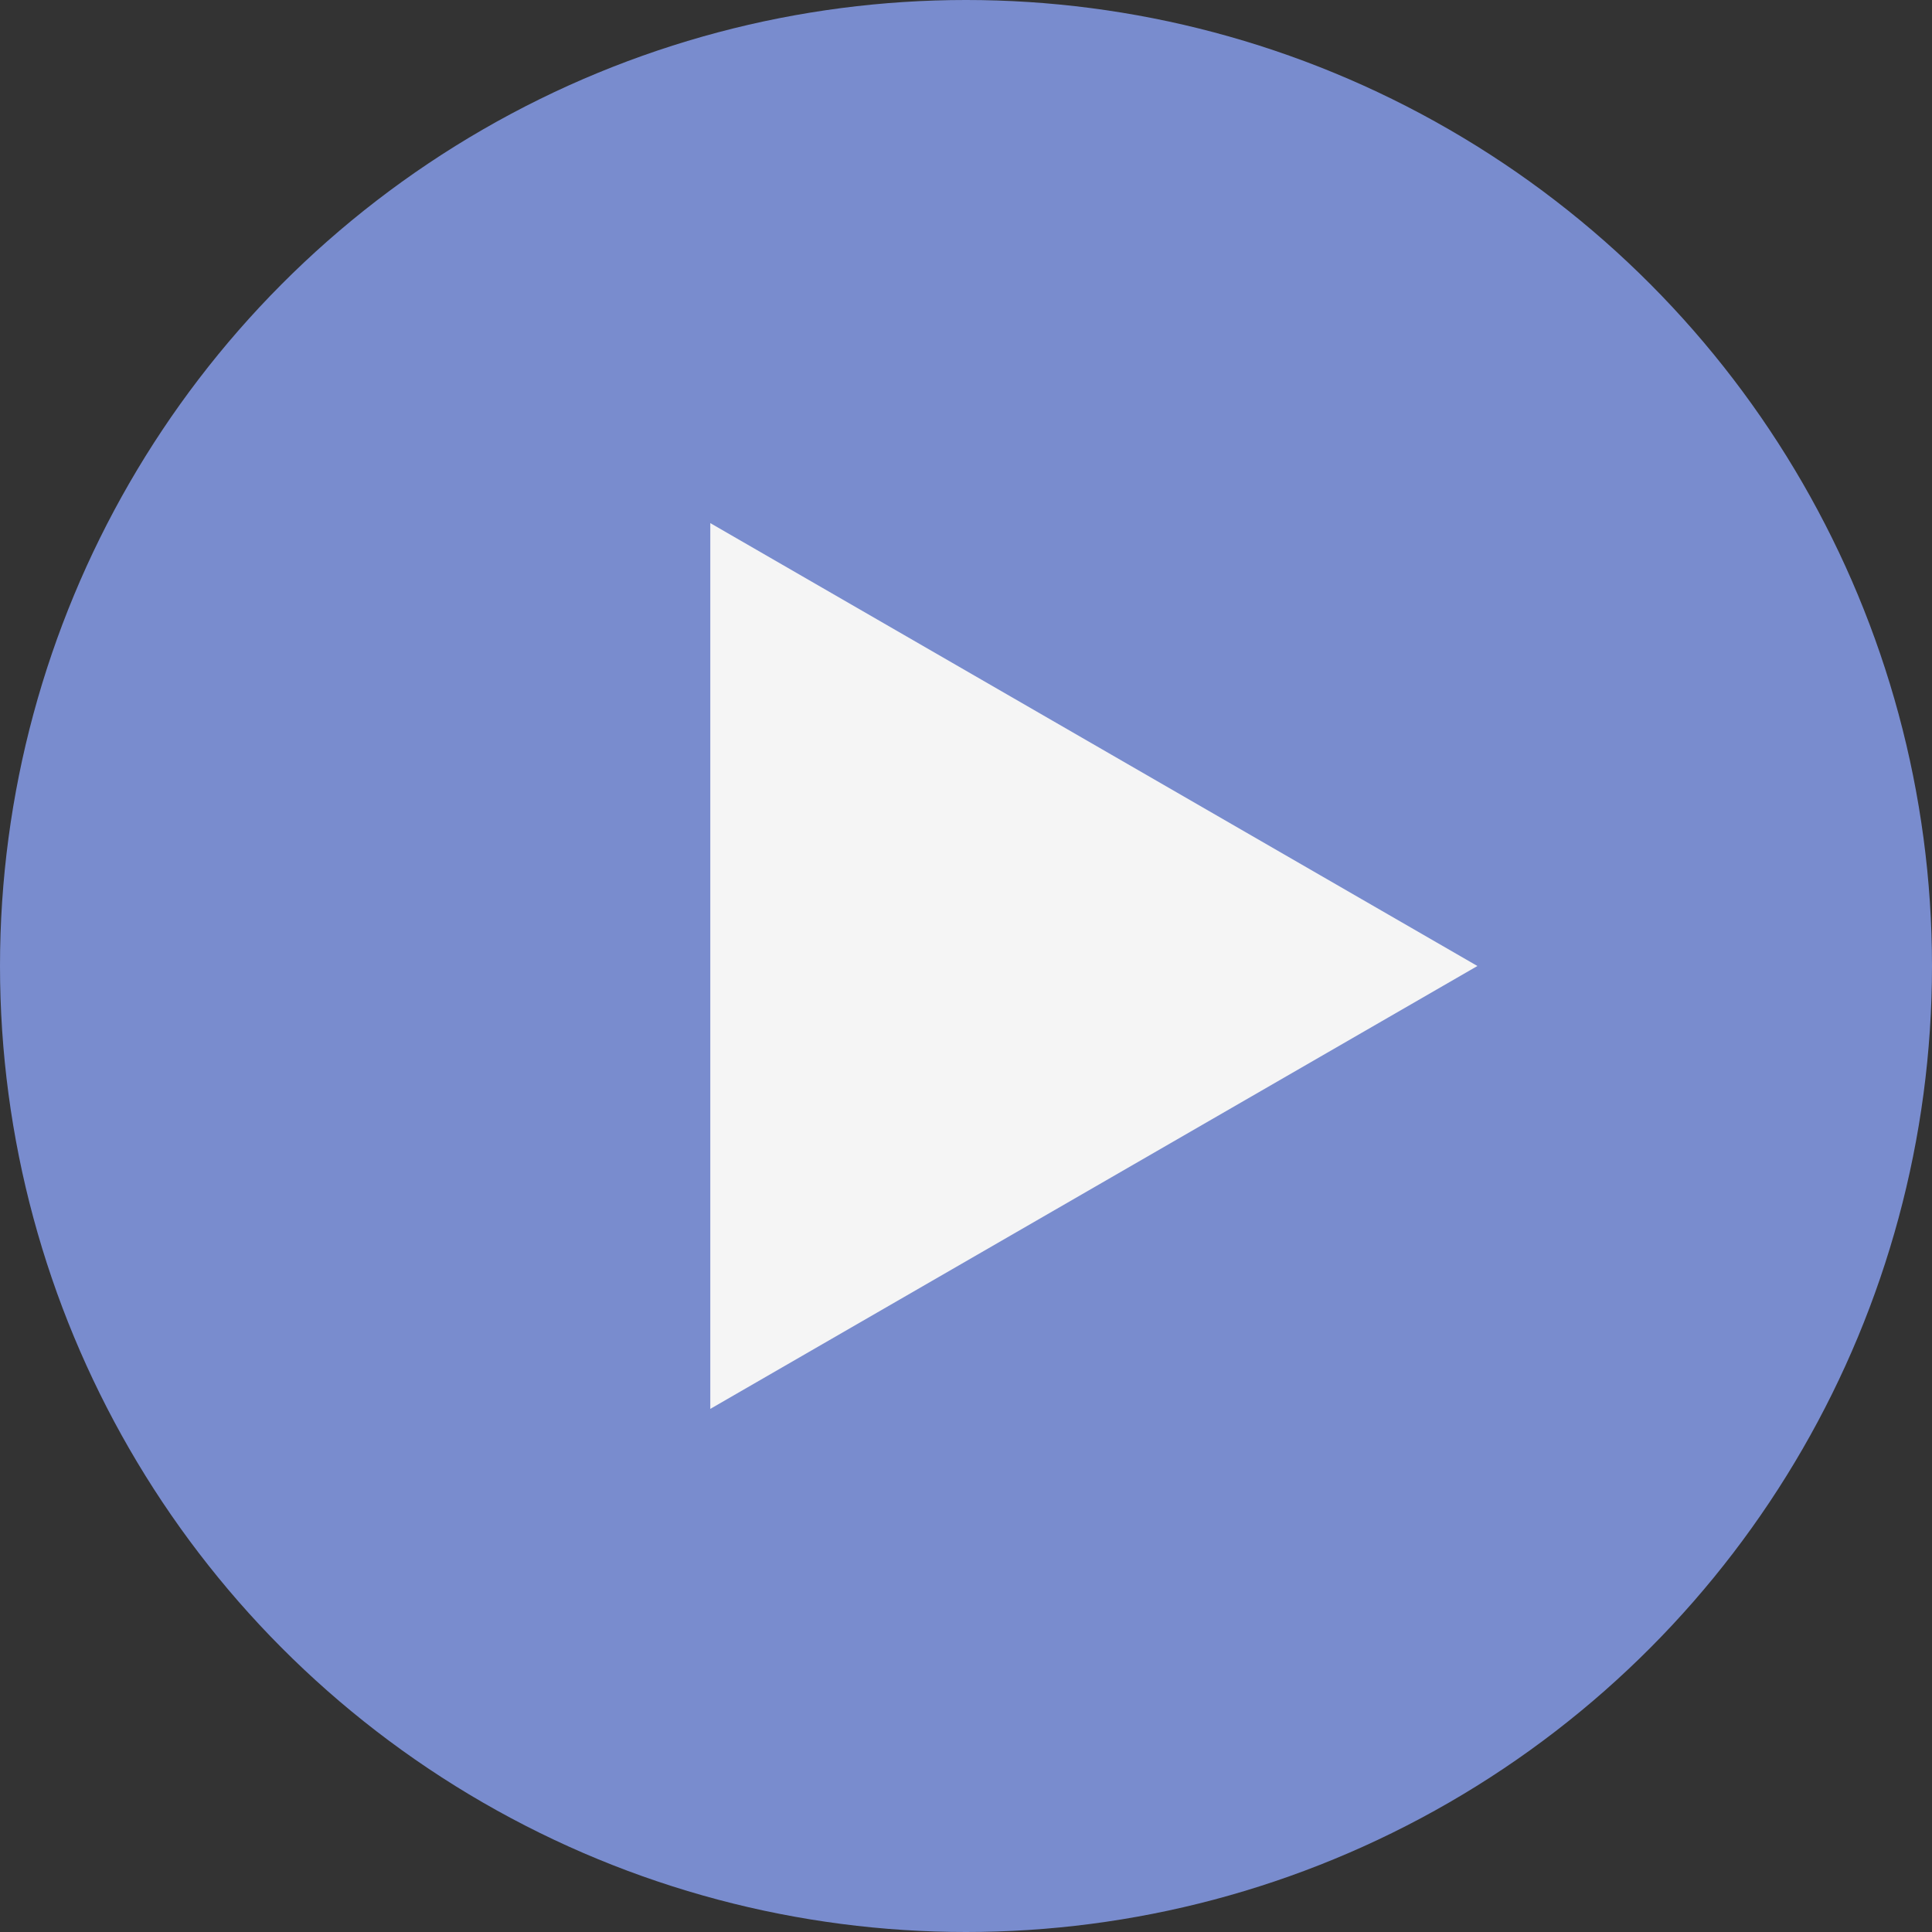 <?xml version="1.0" encoding="UTF-8"?> <svg xmlns="http://www.w3.org/2000/svg" width="34" height="34" viewBox="0 0 34 34" fill="none"><rect x="0" y="0" width="34" height="34" fill="#333333" stroke="none"/> <circle cx="17" cy="17" r="17" fill="#798CCE"></circle> <path d="M26 17L12.5 24.794L12.5 9.206L26 17Z" fill="#F5F5F5"></path> </svg> 